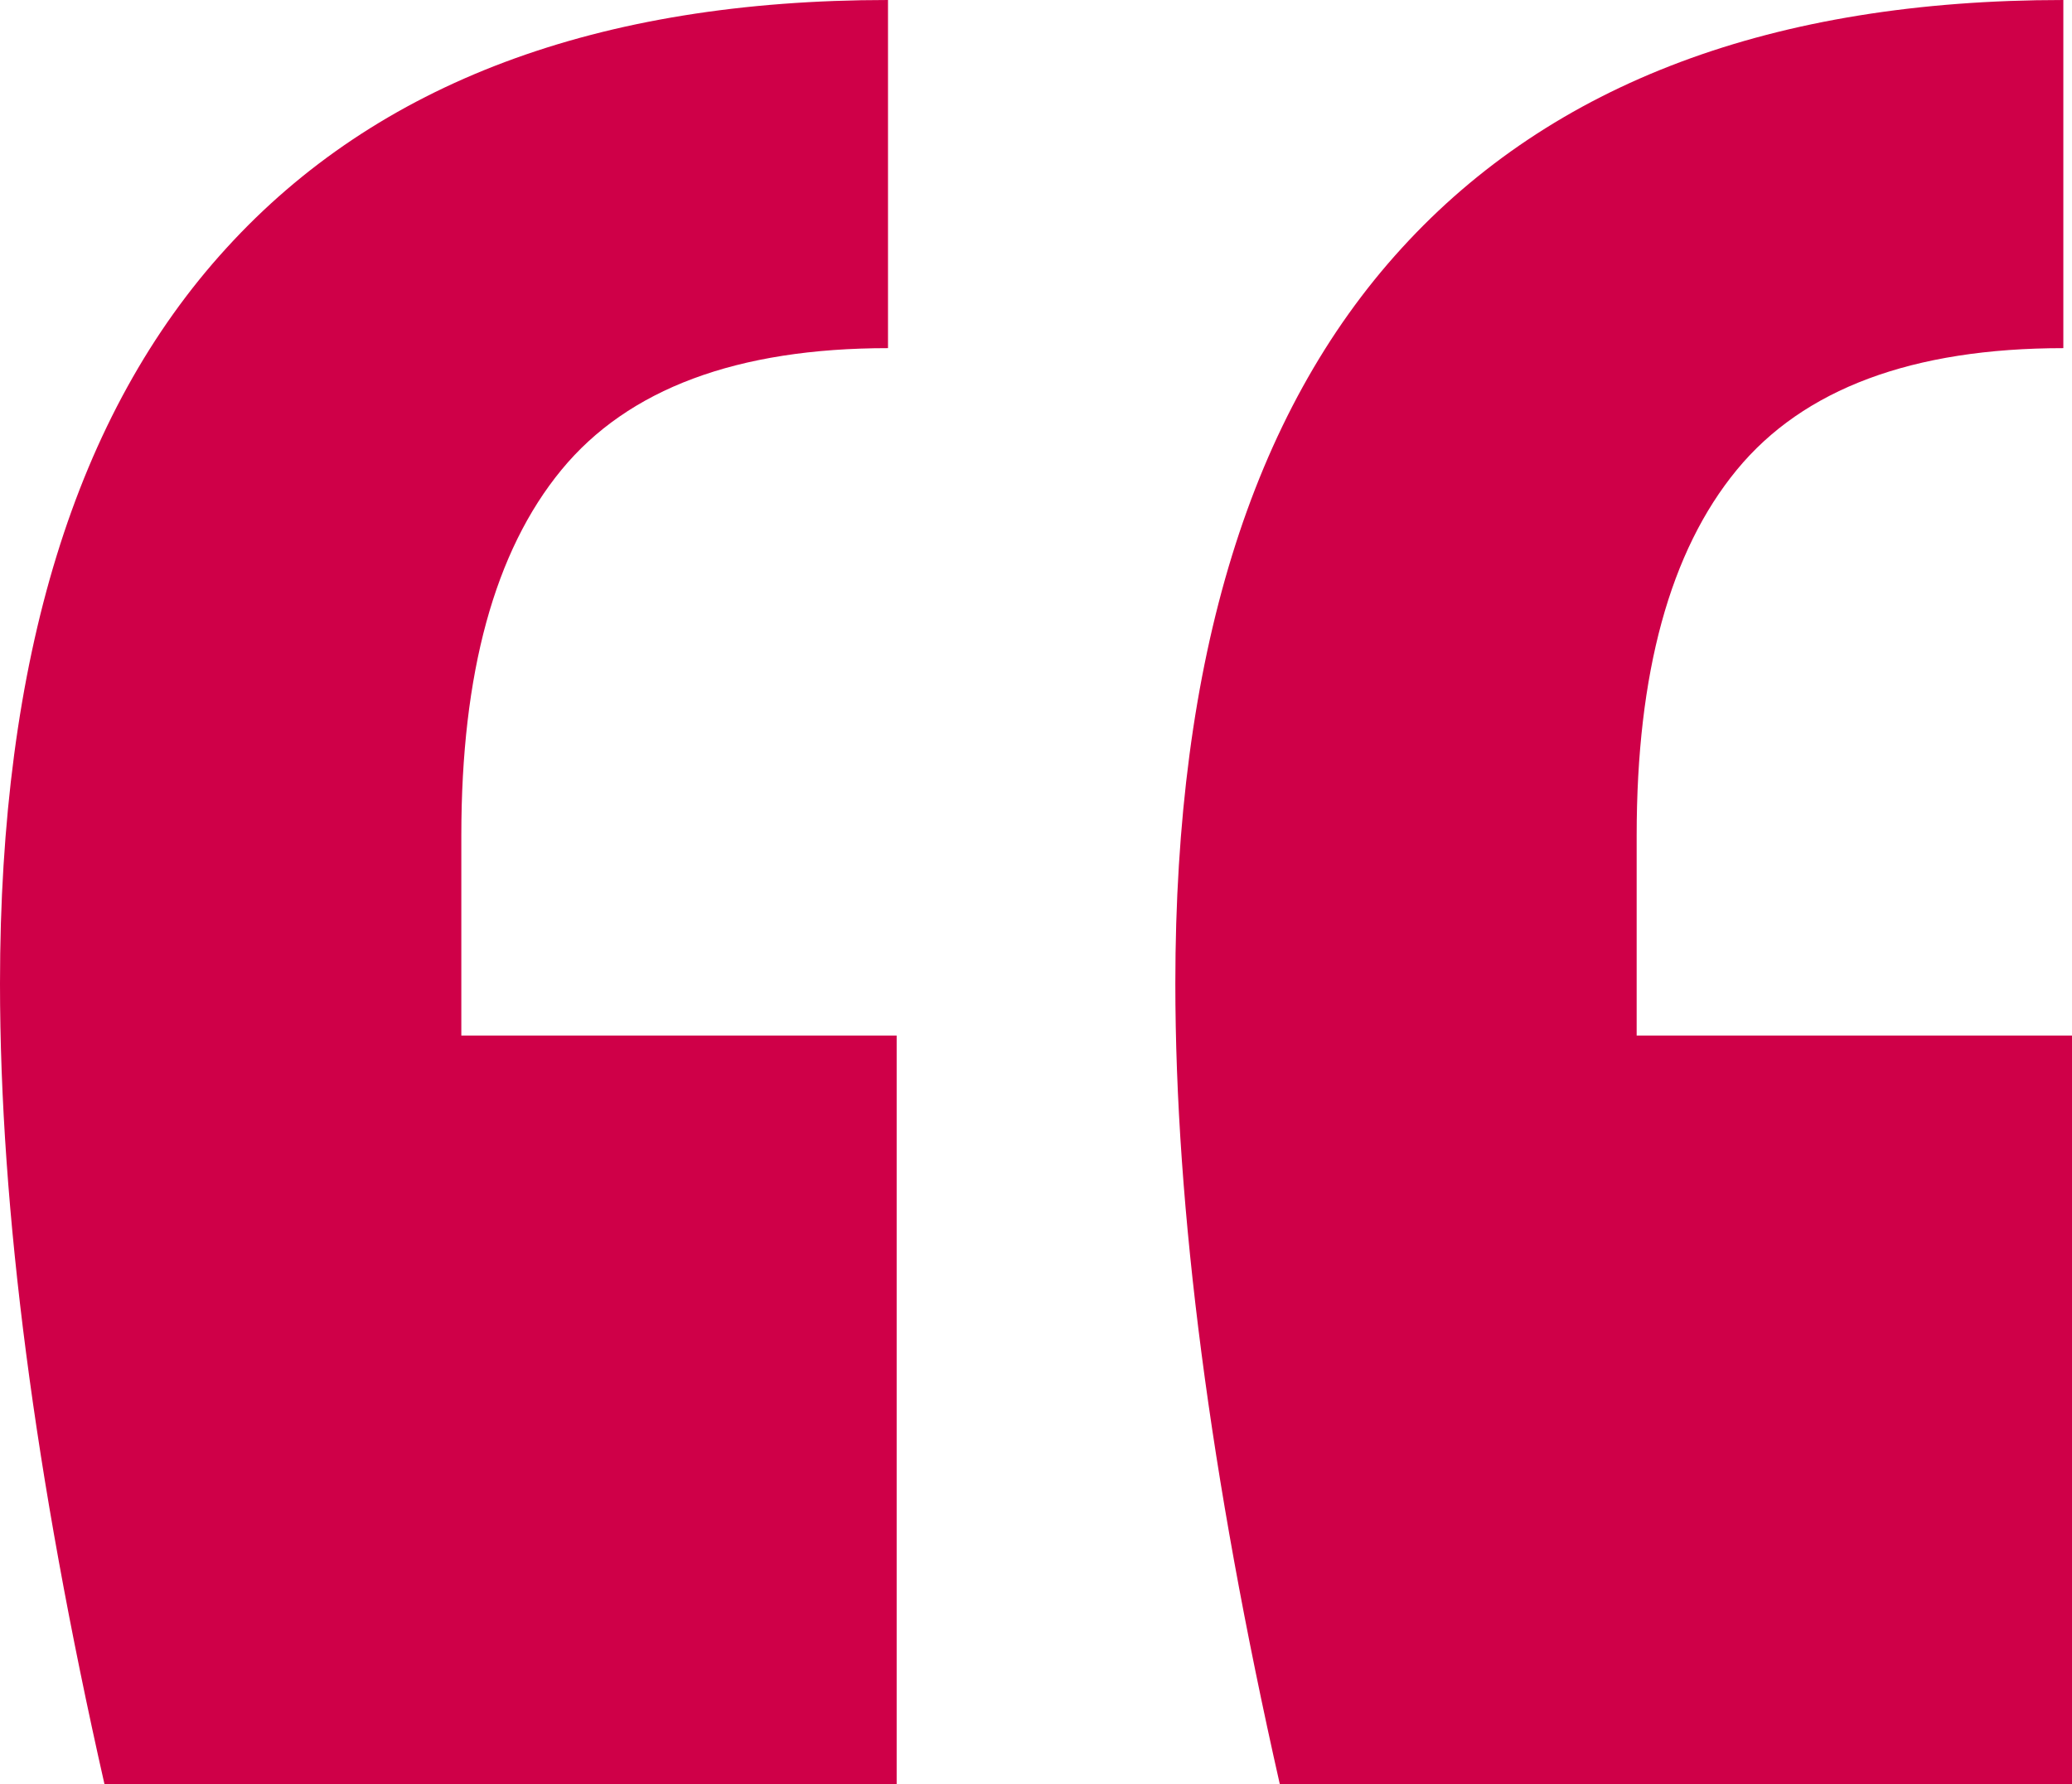 <svg xmlns="http://www.w3.org/2000/svg" id="Capa_2" viewBox="0 0 86.1 74.16"><defs><style>.cls-1{fill:#cf0048;stroke-width:0px;}</style></defs><g id="Capa_1-2"><path class="cls-1" d="m0,40.88c0-13.5,3.13-23.7,9.41-30.57C15.67,3.44,24.84,0,36.9,0v14.47c-6.27,0-10.8,1.69-13.57,5.06-2.78,3.38-4.16,8.45-4.16,15.19v8.32h18.09v31.11H4.34C1.45,61.38,0,50.29,0,40.88Zm48.84,0c0-13.5,3.13-23.7,9.41-30.57,6.27-6.87,15.43-10.31,27.49-10.31v14.47c-6.27,0-10.8,1.69-13.57,5.06-2.78,3.38-4.16,8.45-4.16,15.19v8.32h18.09v31.11h-32.92c-2.89-12.78-4.34-23.88-4.34-33.28Z"></path></g></svg>